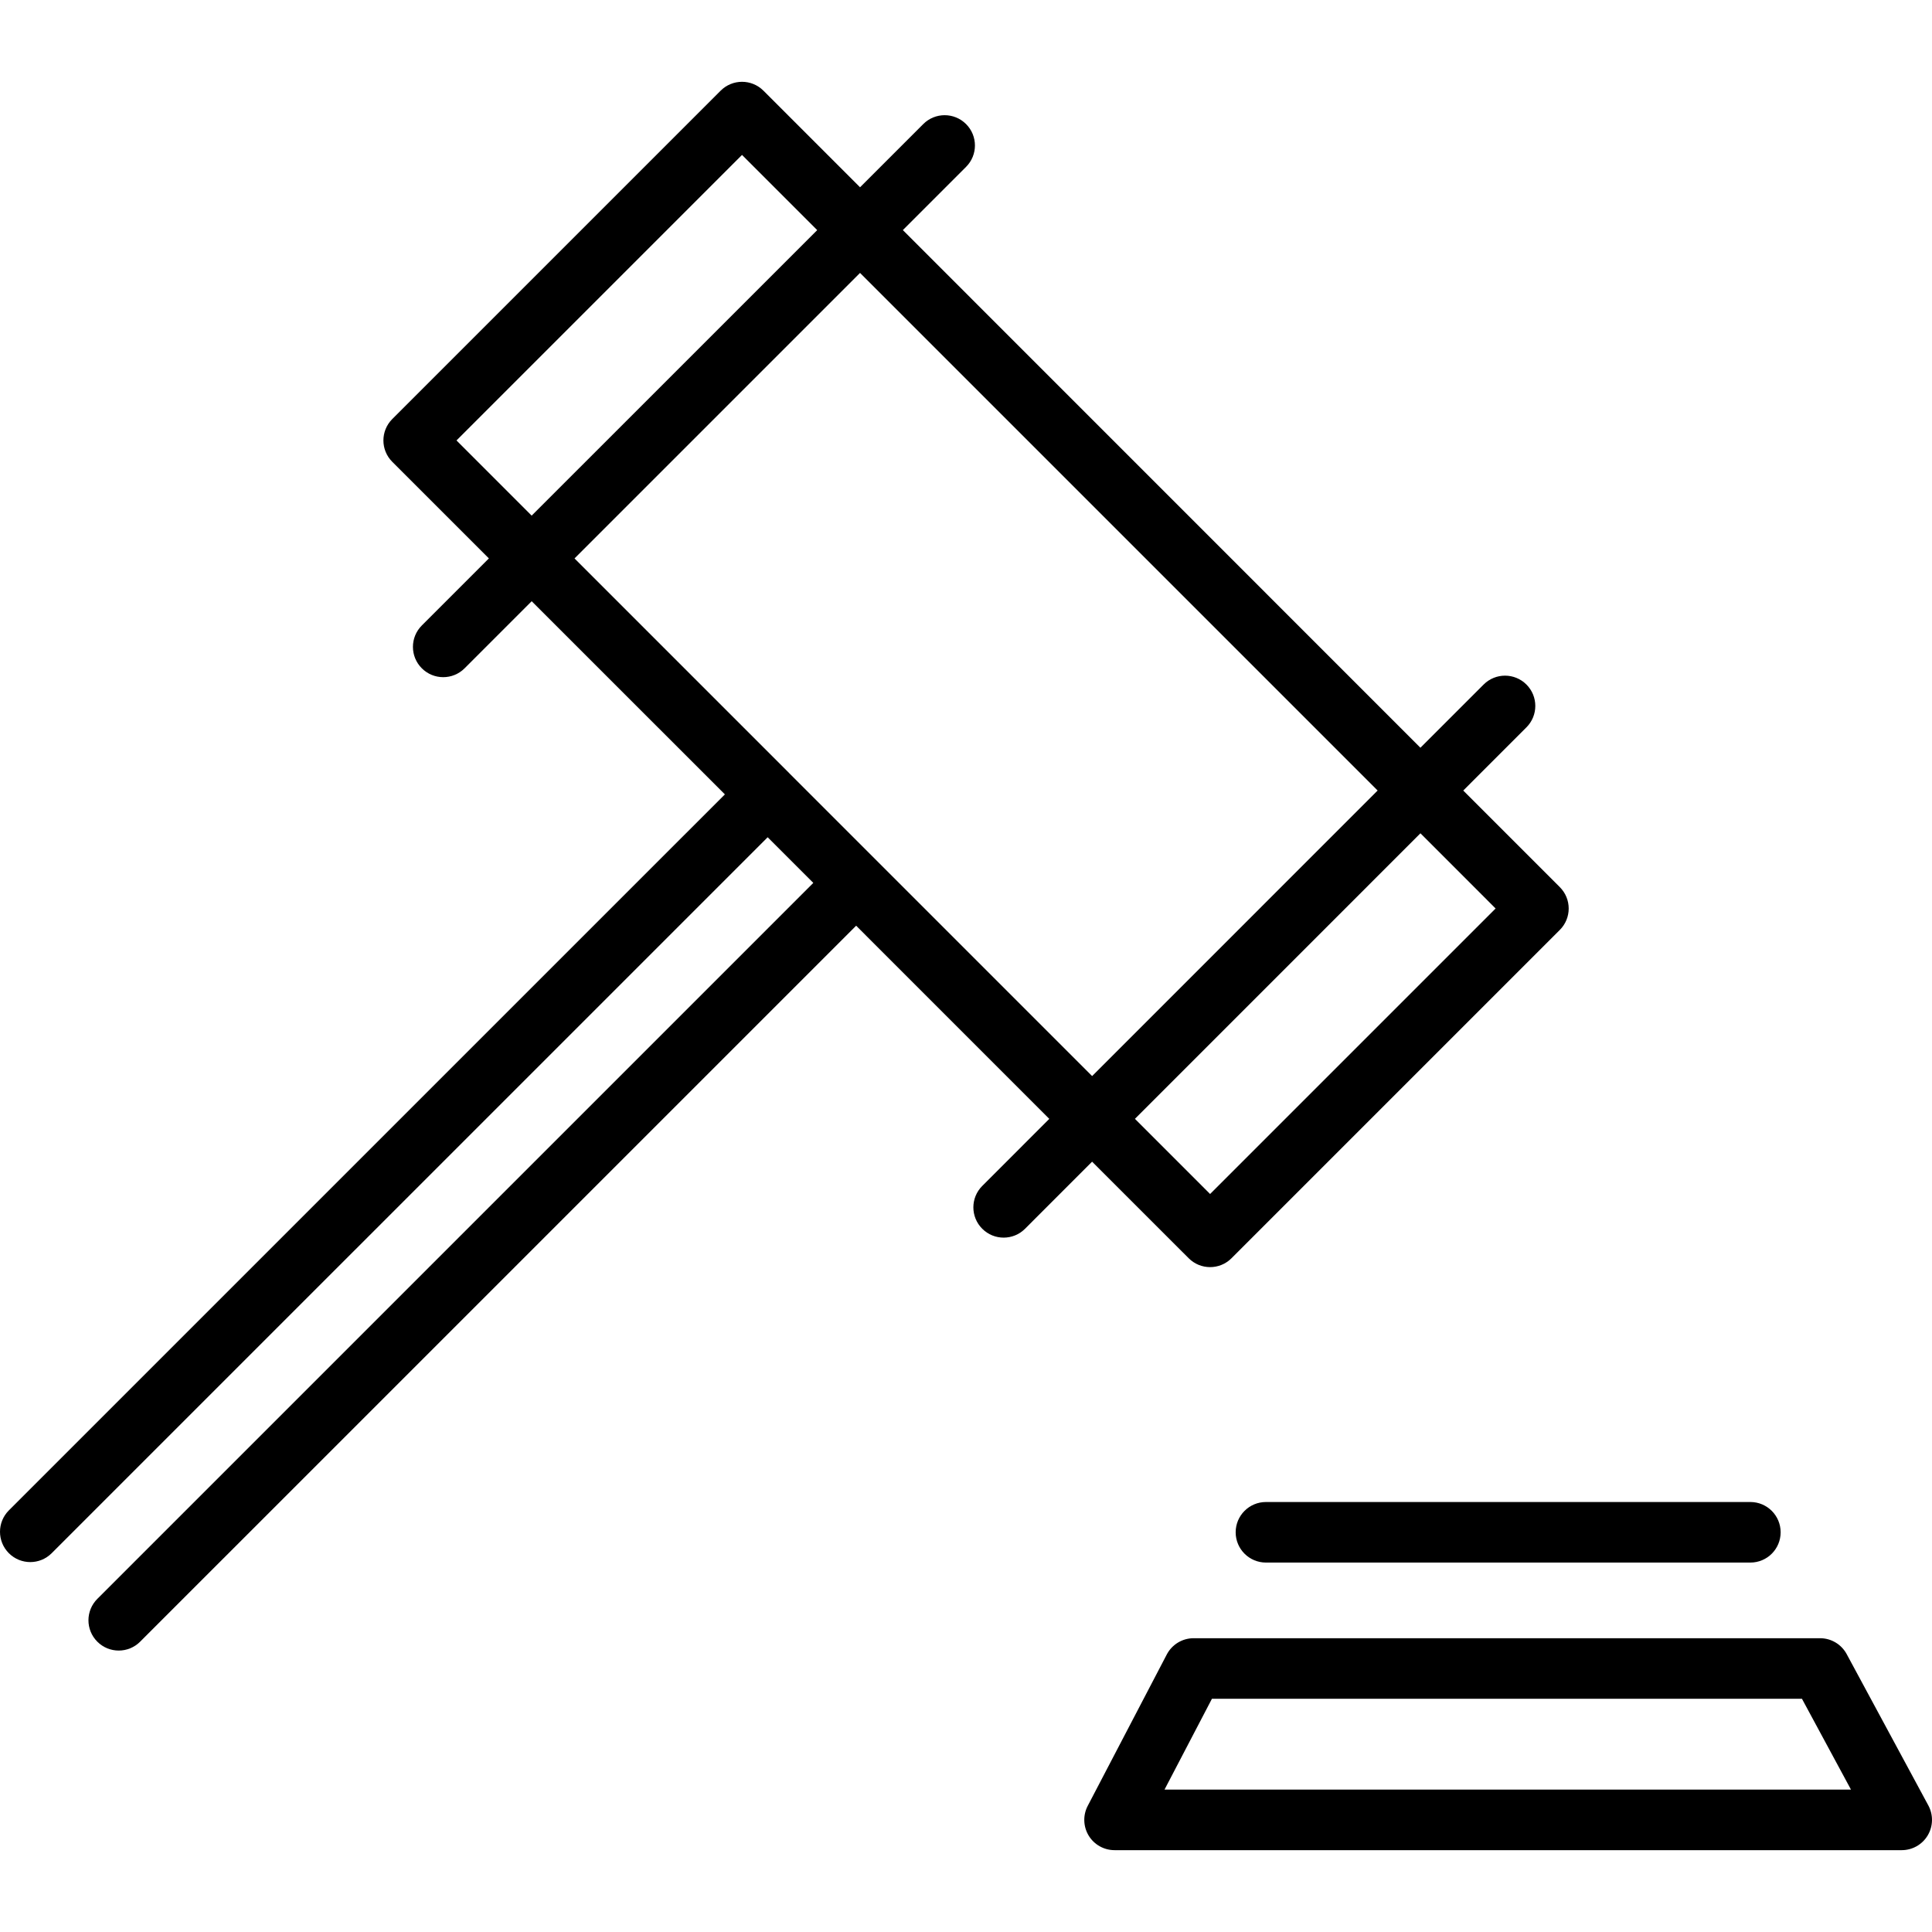 <?xml version="1.0" encoding="utf-8"?>
<!-- Uploaded to: SVG Repo, www.svgrepo.com, Generator: SVG Repo Mixer Tools -->
<svg fill="#000000" height="800px" width="800px" version="1.1" id="Layer_1" xmlns="http://www.w3.org/2000/svg" xmlns:xlink="http://www.w3.org/1999/xlink" 
	 viewBox="0 0 64 64" enable-background="new 0 0 64 64" xml:space="preserve">
<g id="Justice">
	<path d="M39.377,41.681c0.196,0.196,0.452,0.294,0.709,0.294
		c0.257,0,0.513-0.098,0.709-0.294l10.876-10.876c0.392-0.392,0.392-1.026,0-1.418
		l-3.199-3.199l2.093-2.094c0.392-0.392,0.392-1.026,0-1.418s-1.026-0.392-1.418,0
		l-2.094,2.094L29.908,7.622l2.094-2.094c0.392-0.392,0.392-1.026,0-1.418
		c-0.392-0.392-1.027-0.392-1.418,0l-2.094,2.094l-3.2-3.2
		c-0.392-0.392-1.026-0.392-1.418,0L12.995,13.881
		c-0.392,0.392-0.392,1.026,0,1.418l3.2,3.199l-2.222,2.222
		c-0.392,0.392-0.392,1.026,0,1.418c0.196,0.196,0.452,0.294,0.709,0.294
		c0.257,0,0.513-0.098,0.709-0.294l2.222-2.222l6.4,6.399L0.294,50.033
		c-0.392,0.392-0.392,1.027,0,1.419c0.196,0.196,0.453,0.294,0.709,0.294
		s0.513-0.098,0.709-0.294l23.718-23.717l1.512,1.512L3.224,52.965
		c-0.392,0.392-0.392,1.026,0,1.418c0.196,0.196,0.452,0.294,0.709,0.294
		s0.513-0.098,0.709-0.294l23.719-23.718l6.398,6.399l-2.221,2.222
		c-0.392,0.392-0.392,1.026,0,1.418c0.196,0.196,0.452,0.294,0.709,0.294
		s0.513-0.098,0.709-0.294l2.221-2.222L39.377,41.681z M49.544,30.095
		l-9.458,9.458l-2.49-2.49l9.458-9.459L49.544,30.095z M15.122,14.59
		l9.458-9.458l2.491,2.491l-9.459,9.458L15.122,14.59z M26.141,25.609
		l-0.001-0.002l-0.001-0.001l-7.107-7.107l9.458-9.458l17.146,17.146l-9.458,9.459
		L26.141,25.609z"/>
	<path d="M40.933,50.759c0,0.554,0.449,1.003,1.003,1.003h16.047
		c0.554,0,1.003-0.448,1.003-1.003c0-0.554-0.449-1.003-1.003-1.003H41.936
		C41.382,49.756,40.933,50.205,40.933,50.759z"/>
	<path d="M63.88,59.81l-2.706-5.015c-0.175-0.325-0.514-0.527-0.882-0.527H39.54
		c-0.373,0-0.716,0.208-0.889,0.539l-2.619,5.015
		c-0.162,0.311-0.15,0.684,0.031,0.984c0.182,0.3,0.507,0.483,0.858,0.483
		H62.997c0.354,0,0.681-0.186,0.861-0.489C64.039,60.497,64.047,60.121,63.88,59.81z
		 M38.576,59.283l1.571-3.009h19.545l1.624,3.009H38.576z"/>
</g>
</svg>